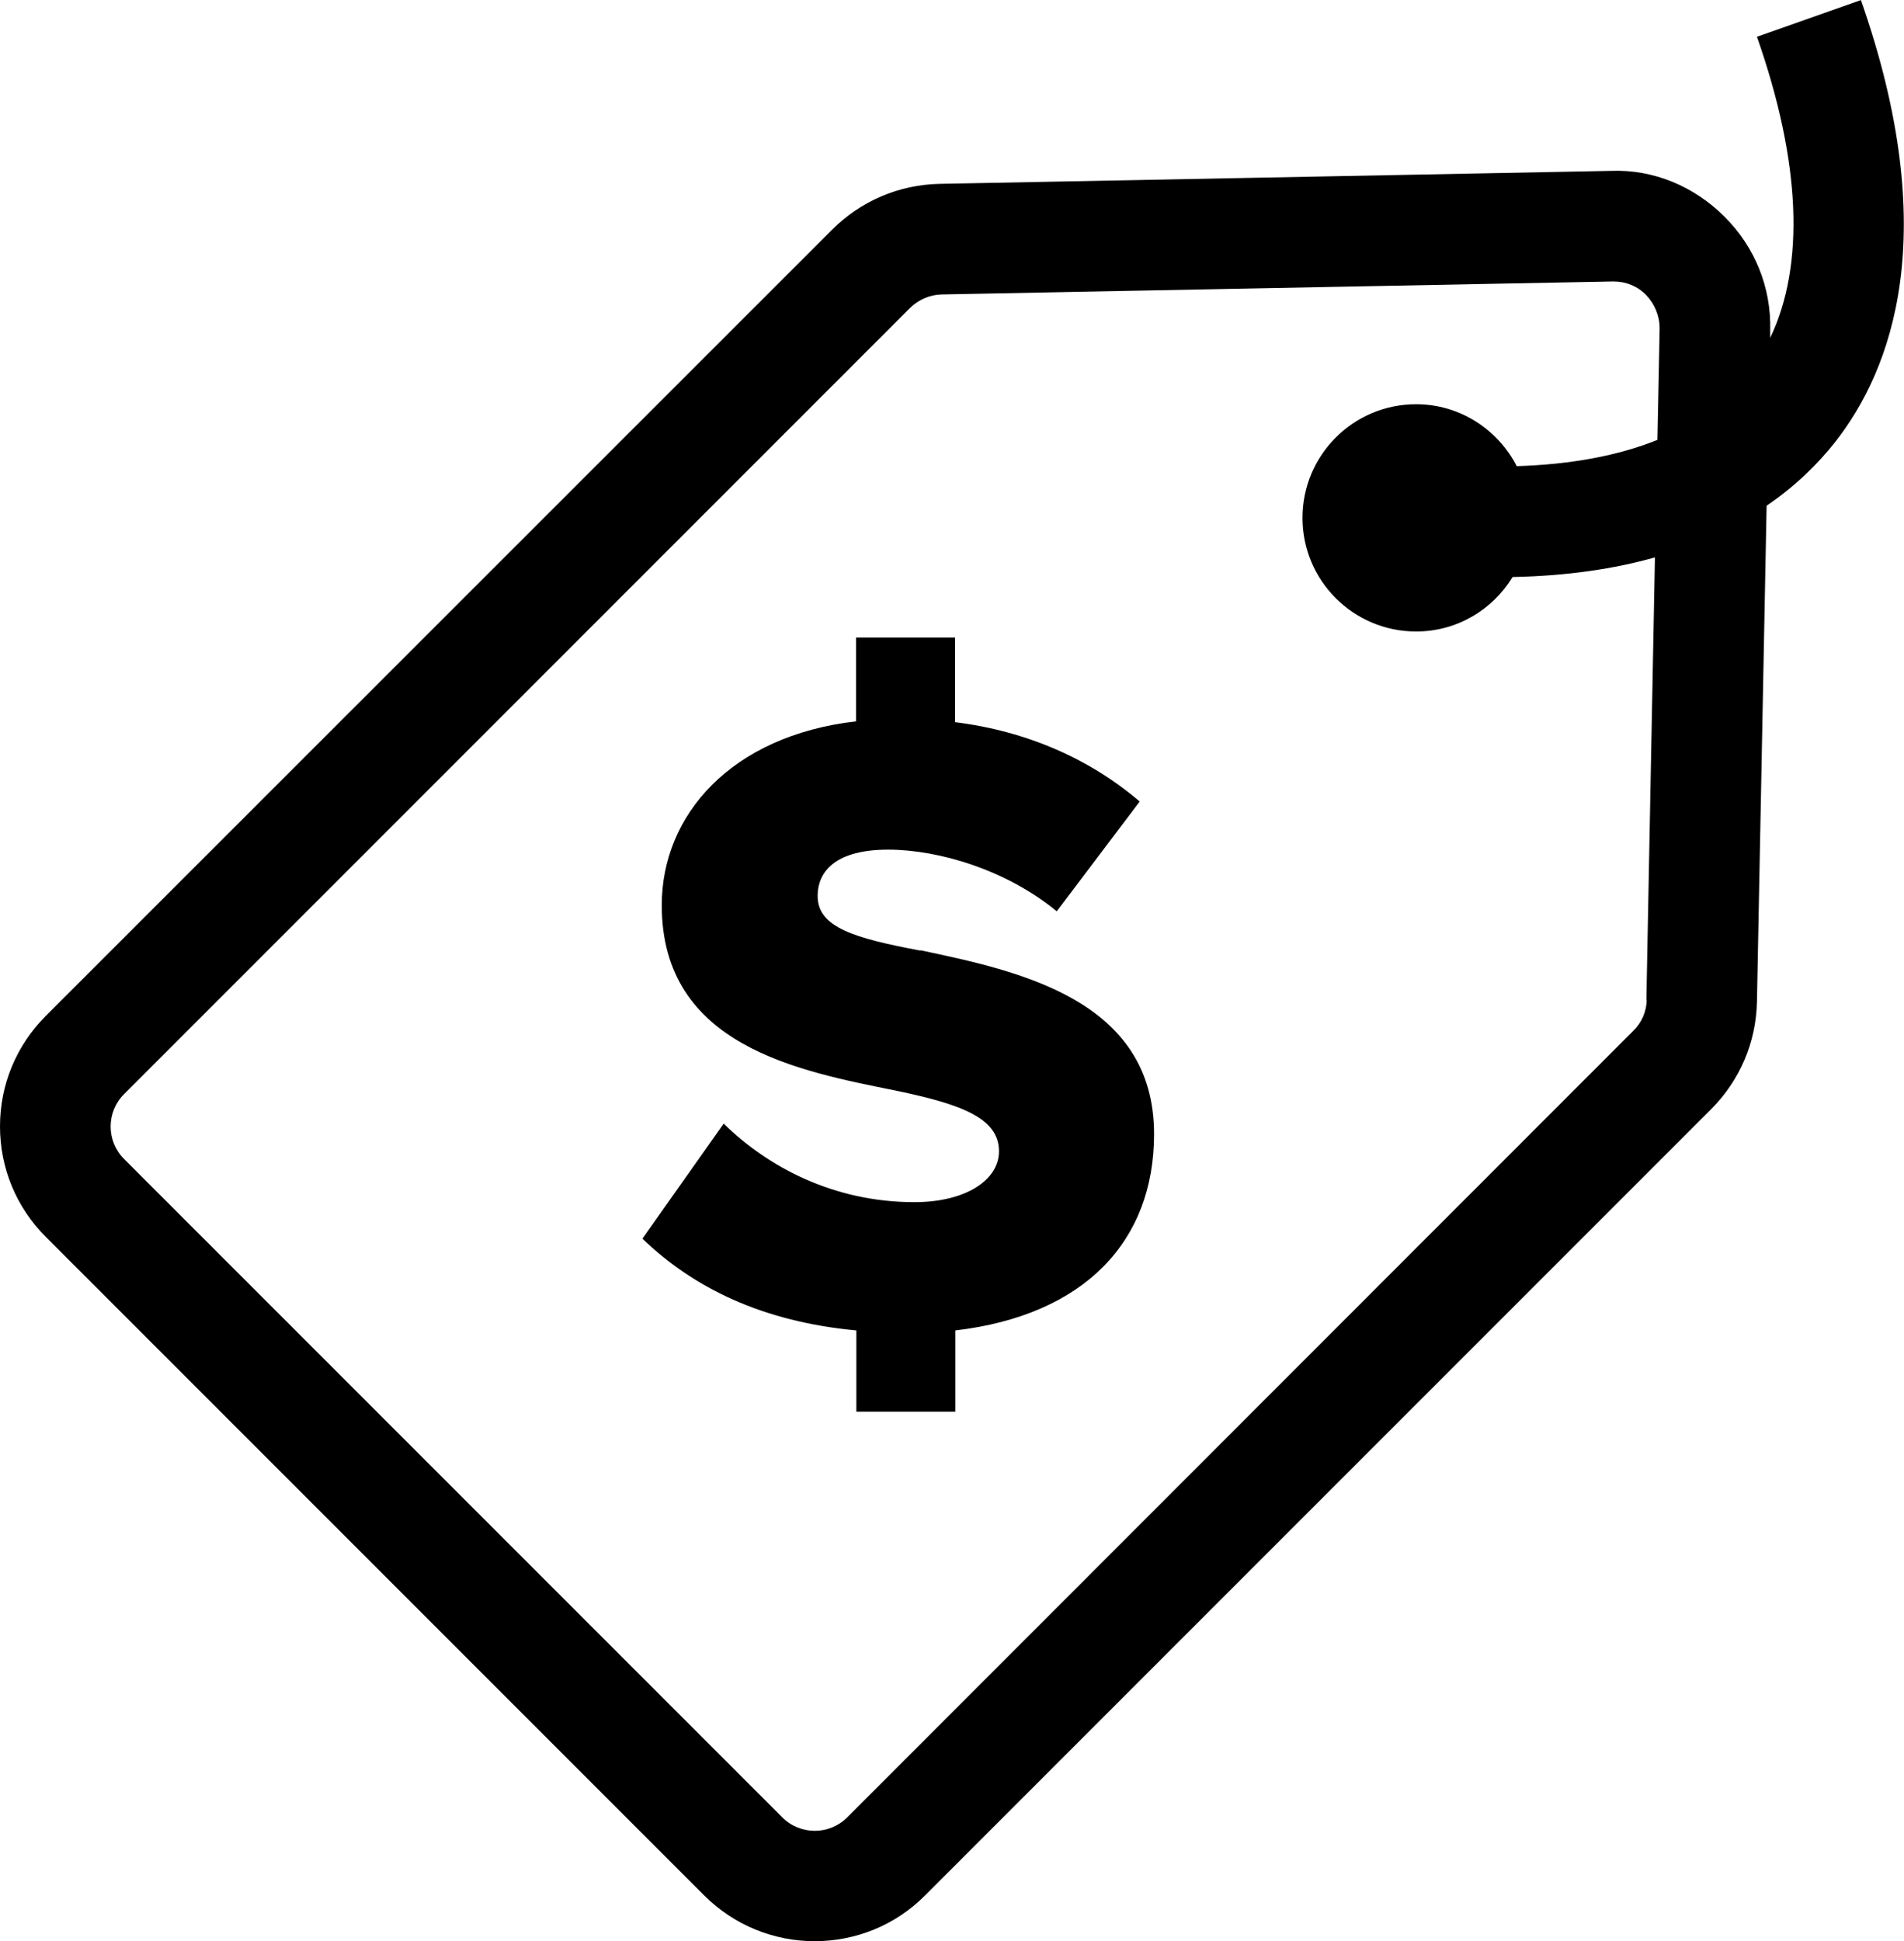 <svg viewBox="0 0 68.88 70.21" xmlns="http://www.w3.org/2000/svg" data-name="Layer 1" id="Layer_1">
  <path d="M33.29,34.38c-2.39-.45-3.71-.84-3.71-1.97,0-.94.71-1.68,2.55-1.68s4.29.74,6.1,2.23l3-3.97c-1.81-1.55-4.1-2.55-6.68-2.87v-3.06h-3.58v3.03c-4.52.52-7.03,3.39-7.03,6.65,0,5.1,4.97,6,8.49,6.71,2.29.48,3.71.97,3.71,2.19,0,1.03-1.19,1.84-3.06,1.84-2.94,0-5.32-1.29-6.9-2.84l-2.94,4.16c1.84,1.77,4.32,3,7.74,3.32v2.94h3.58v-2.94c4.68-.55,7.19-3.23,7.19-7.1,0-4.87-4.9-5.9-8.45-6.65Z"></path>
  <path d="M67.33,0l-3.77,1.33c1.59,4.53,1.74,8.25.48,10.89v-.27c.04-1.55-.55-3.01-1.65-4.11-1.1-1.1-2.57-1.72-4.11-1.66l-24.29.47c-1.47.03-2.85.62-3.89,1.66L1.66,36.74c-1.07,1.07-1.66,2.49-1.66,4s.59,2.93,1.66,4l23.81,23.81c1.1,1.1,2.55,1.66,4,1.66s2.9-.55,4-1.66l28.43-28.43c1.04-1.04,1.63-2.42,1.66-3.89l.35-17.94c1.06-.72,1.86-1.52,2.47-2.29,2.07-2.63,3.91-7.54.94-16ZM59.57,36.15c0,.43-.18.84-.49,1.14l-28.43,28.44c-.65.65-1.7.65-2.35,0L4.49,41.92c-.65-.65-.65-1.7,0-2.35l28.43-28.43c.31-.3.71-.48,1.14-.49l24.29-.47h.03c.44,0,.86.17,1.17.49s.49.75.49,1.21l-.08,4.03c-1.41.57-3.13.89-5.09.95-.68-1.32-2.05-2.24-3.64-2.24-2.27,0-4.11,1.84-4.11,4.11s1.84,4.11,4.11,4.11c1.48,0,2.77-.79,3.49-1.97,1.99-.04,3.7-.3,5.15-.71l-.31,16.02Z"></path>
</svg>